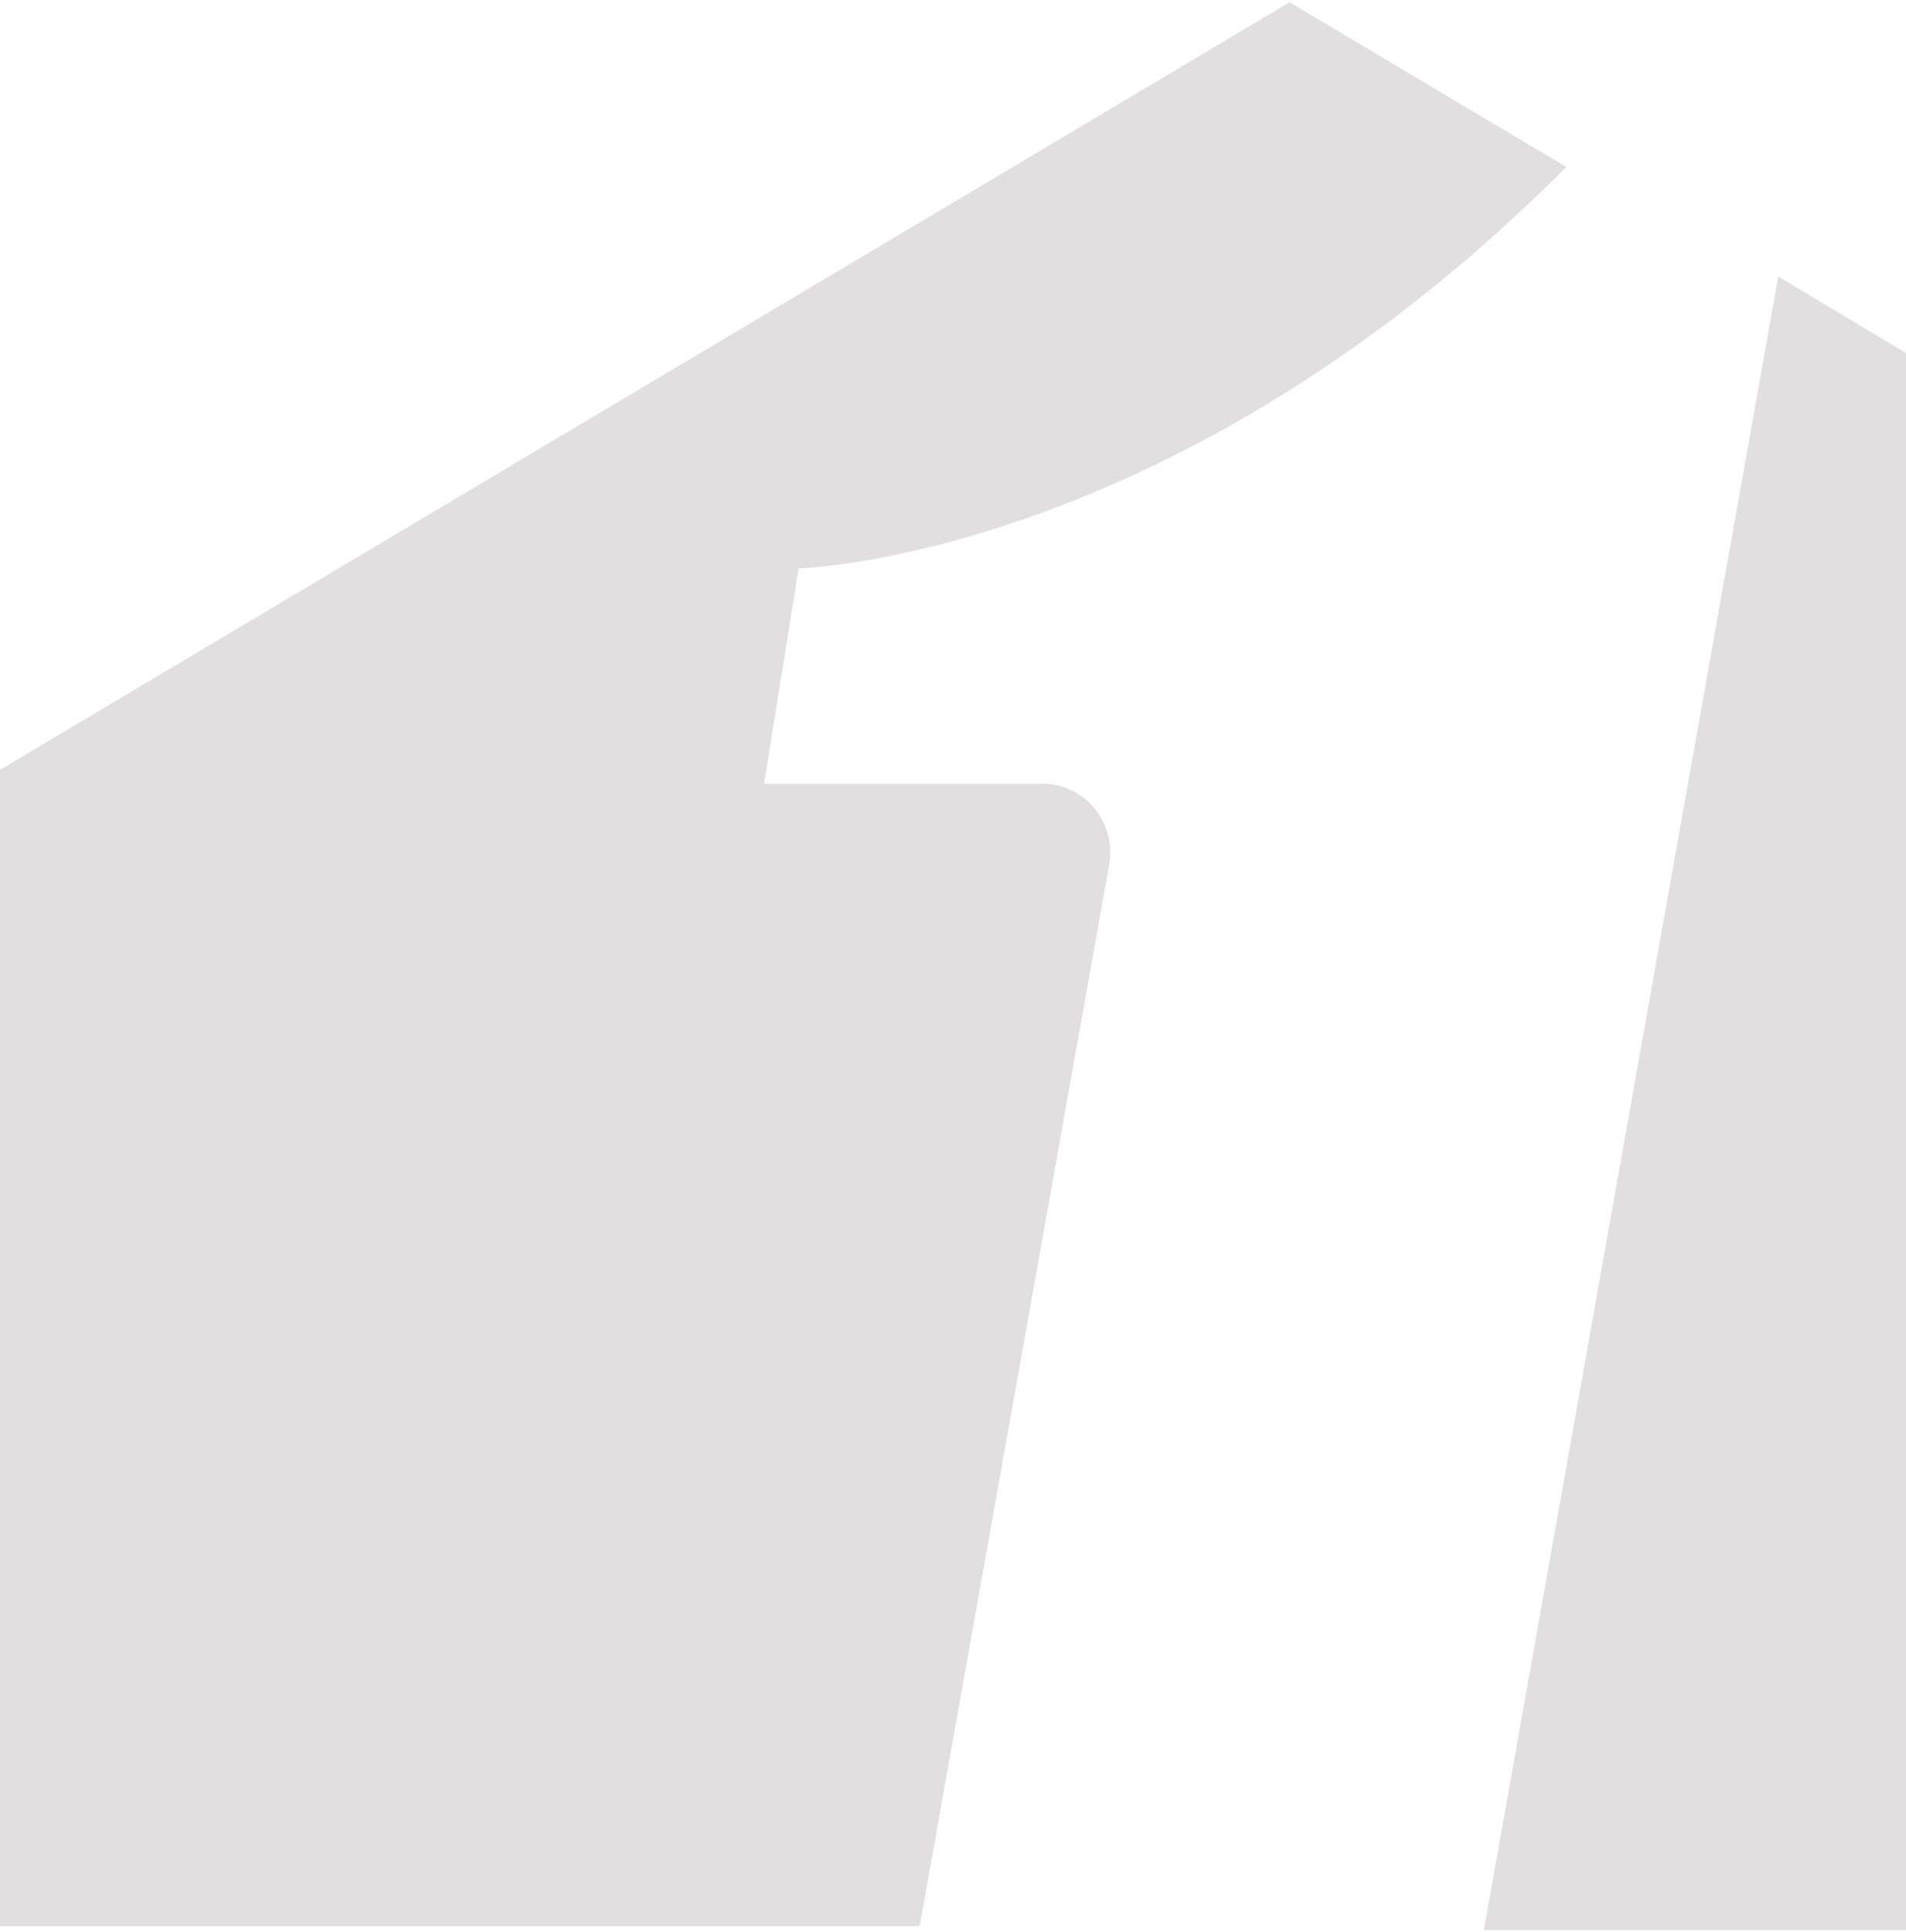 <?xml version="1.0" encoding="UTF-8"?>
<svg xmlns="http://www.w3.org/2000/svg" width="826" height="837" viewBox="0 0 826 837" fill="none">
  <g style="mix-blend-mode:multiply">
    <path d="M770.633 119.789L1127.9 333.611V836.087H643.057L770.633 119.789Z" fill="#B4B0B2" fill-opacity="0.4"></path>
    <path d="M678.782 72.34L558.882 0.979L0 333.471V834.365H398.564L480.683 374.561C483.927 356.276 470.072 339.497 451.755 339.497H331.112L346.116 246.222C346.116 246.222 509.408 242.387 678.782 72.34Z" fill="#B4B0B2" fill-opacity="0.4"></path>
  </g>
</svg>
